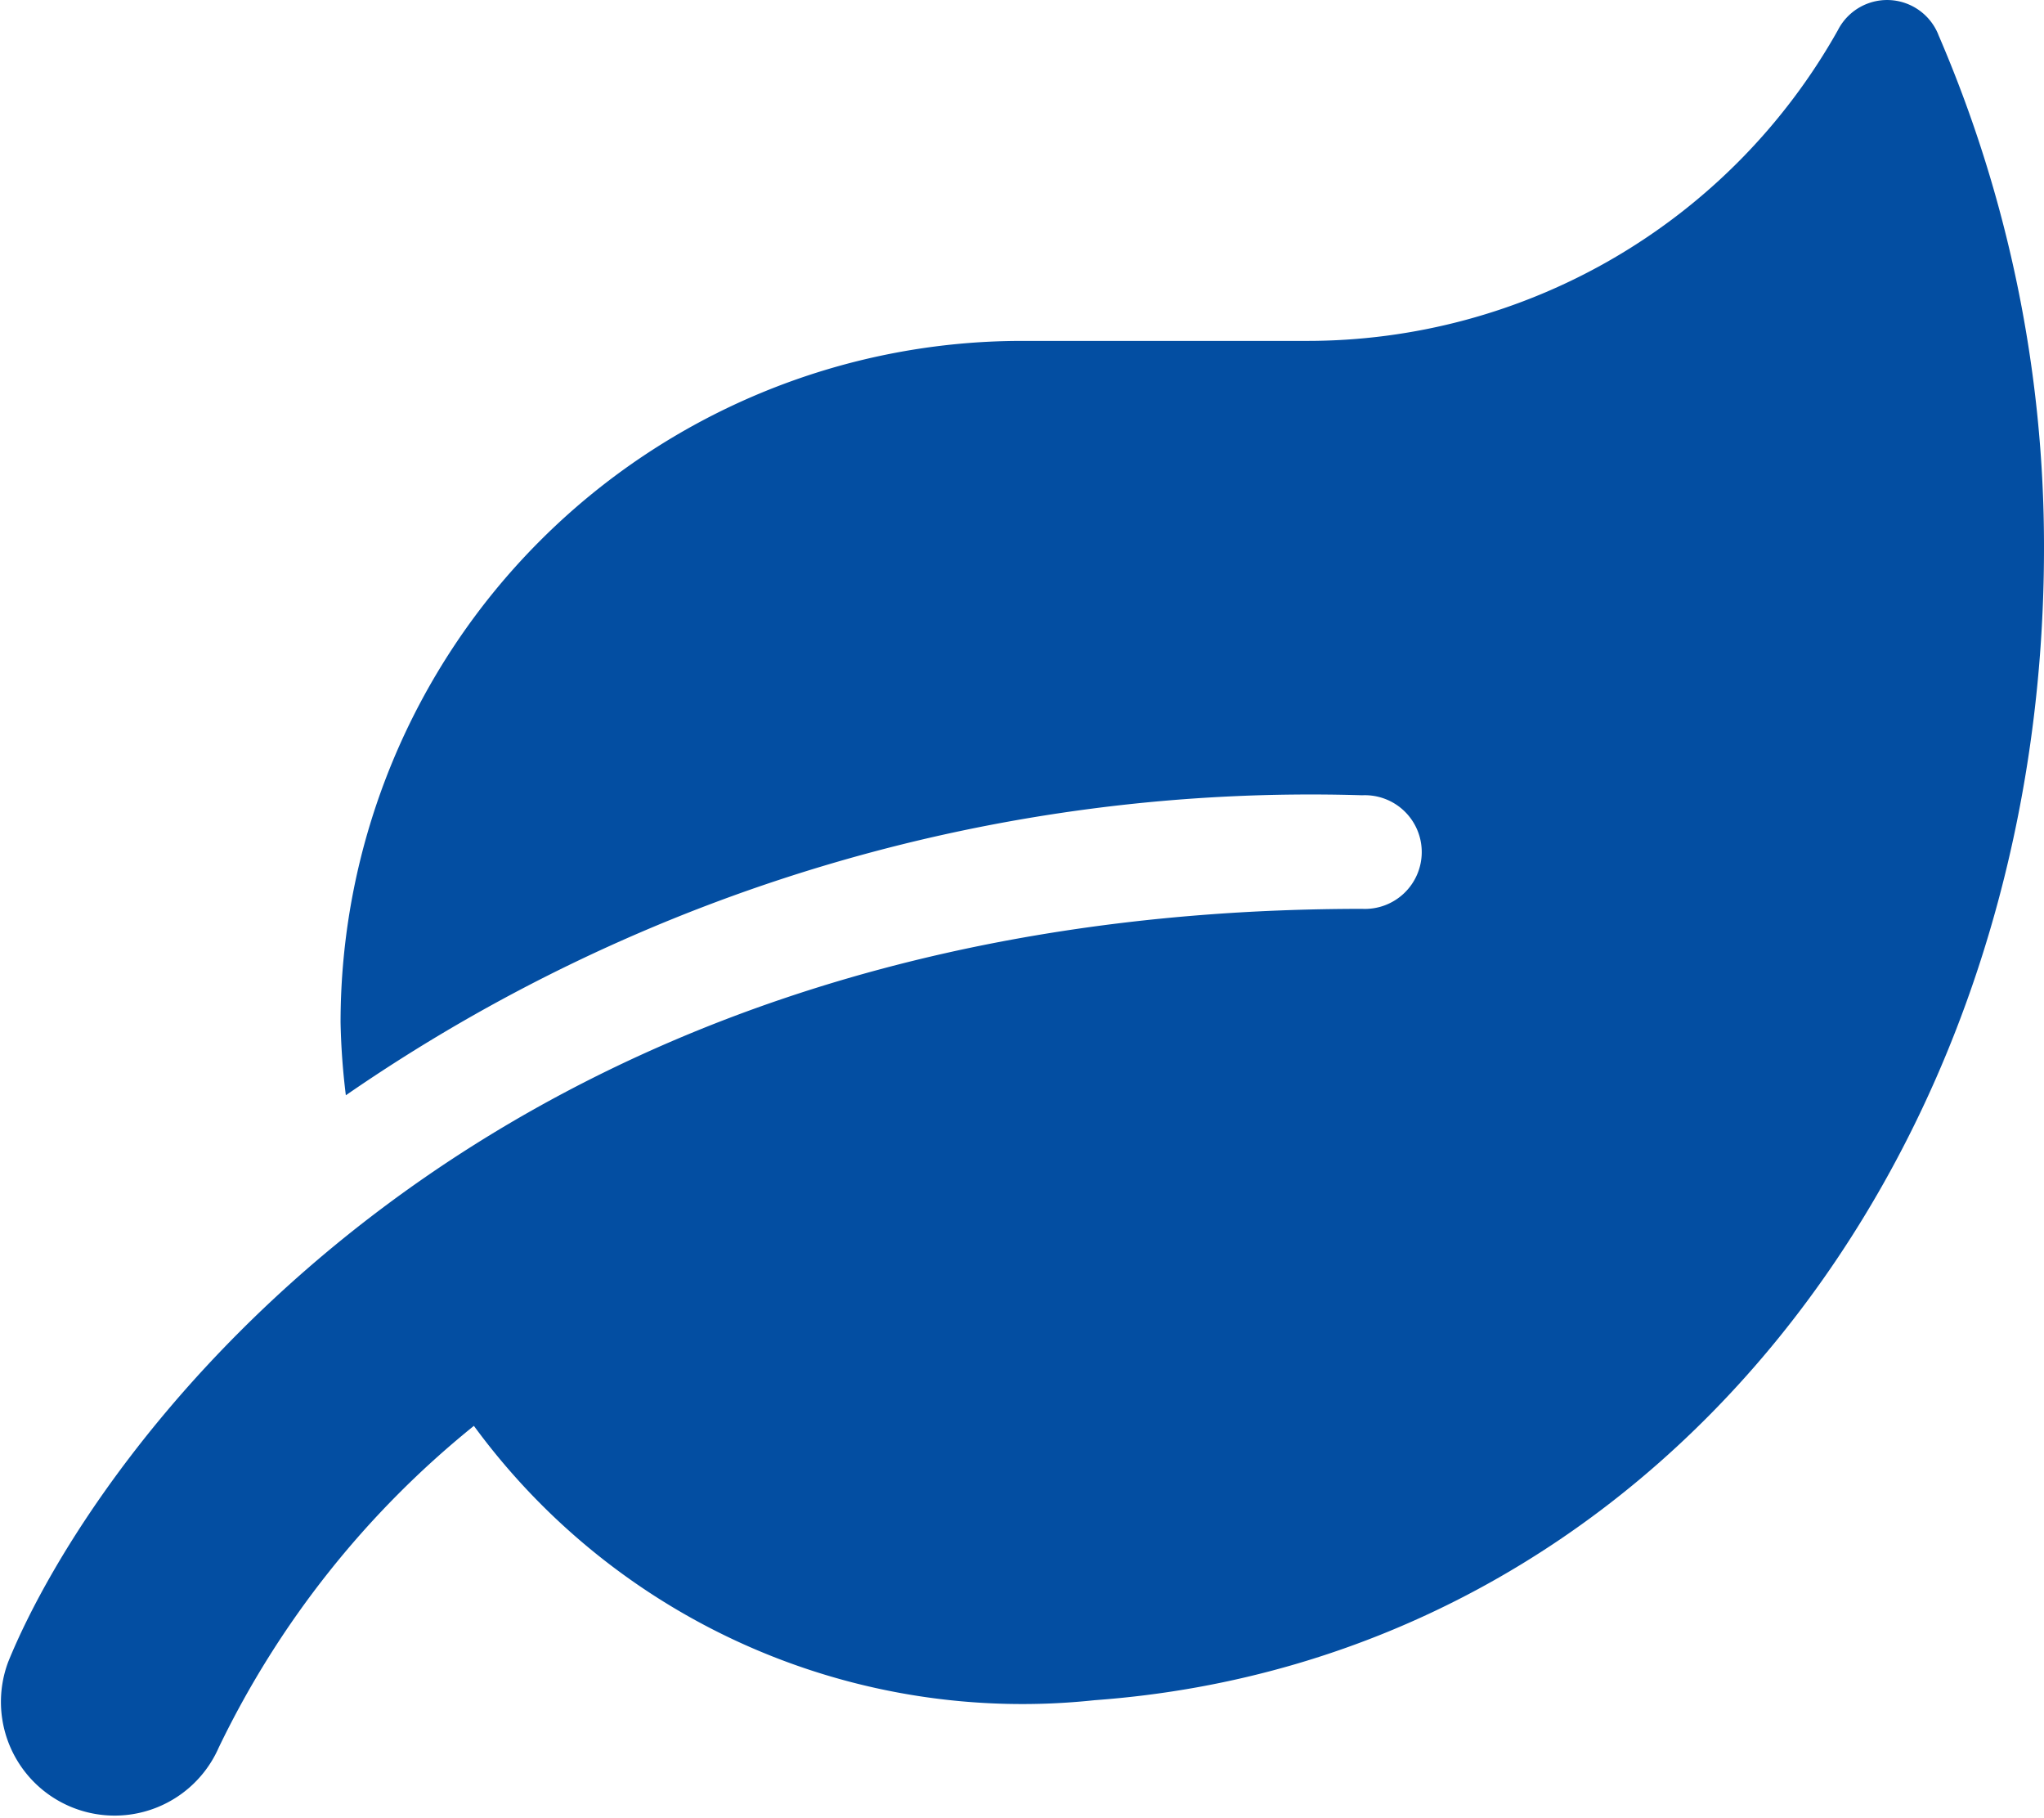 <svg xmlns="http://www.w3.org/2000/svg" width="16.649" height="14.803" viewBox="0 0 16.649 14.803">
  <path id="Icon_awesome-leaf" data-name="Icon awesome-leaf" d="M15.792.279a.45.45,0,0,0-.818-.035A4.957,4.957,0,0,1,10.64,2.774H8.328a5.552,5.552,0,0,0-5.55,5.55,5.716,5.716,0,0,0,.043.593A13.831,13.831,0,0,1,11.1,6.474a.463.463,0,1,1,0,.925C3.835,7.4.754,11.854.072,13.528a.926.926,0,0,0,1.714.7,7.605,7.605,0,0,1,2.078-2.619A5.538,5.538,0,0,0,8.92,13.843c4.539-.33,7.733-4.4,7.733-9.383a10.512,10.512,0,0,0-.861-4.18Z" transform="translate(-0.004 0.002)" fill="#034ea2"/>
</svg>
